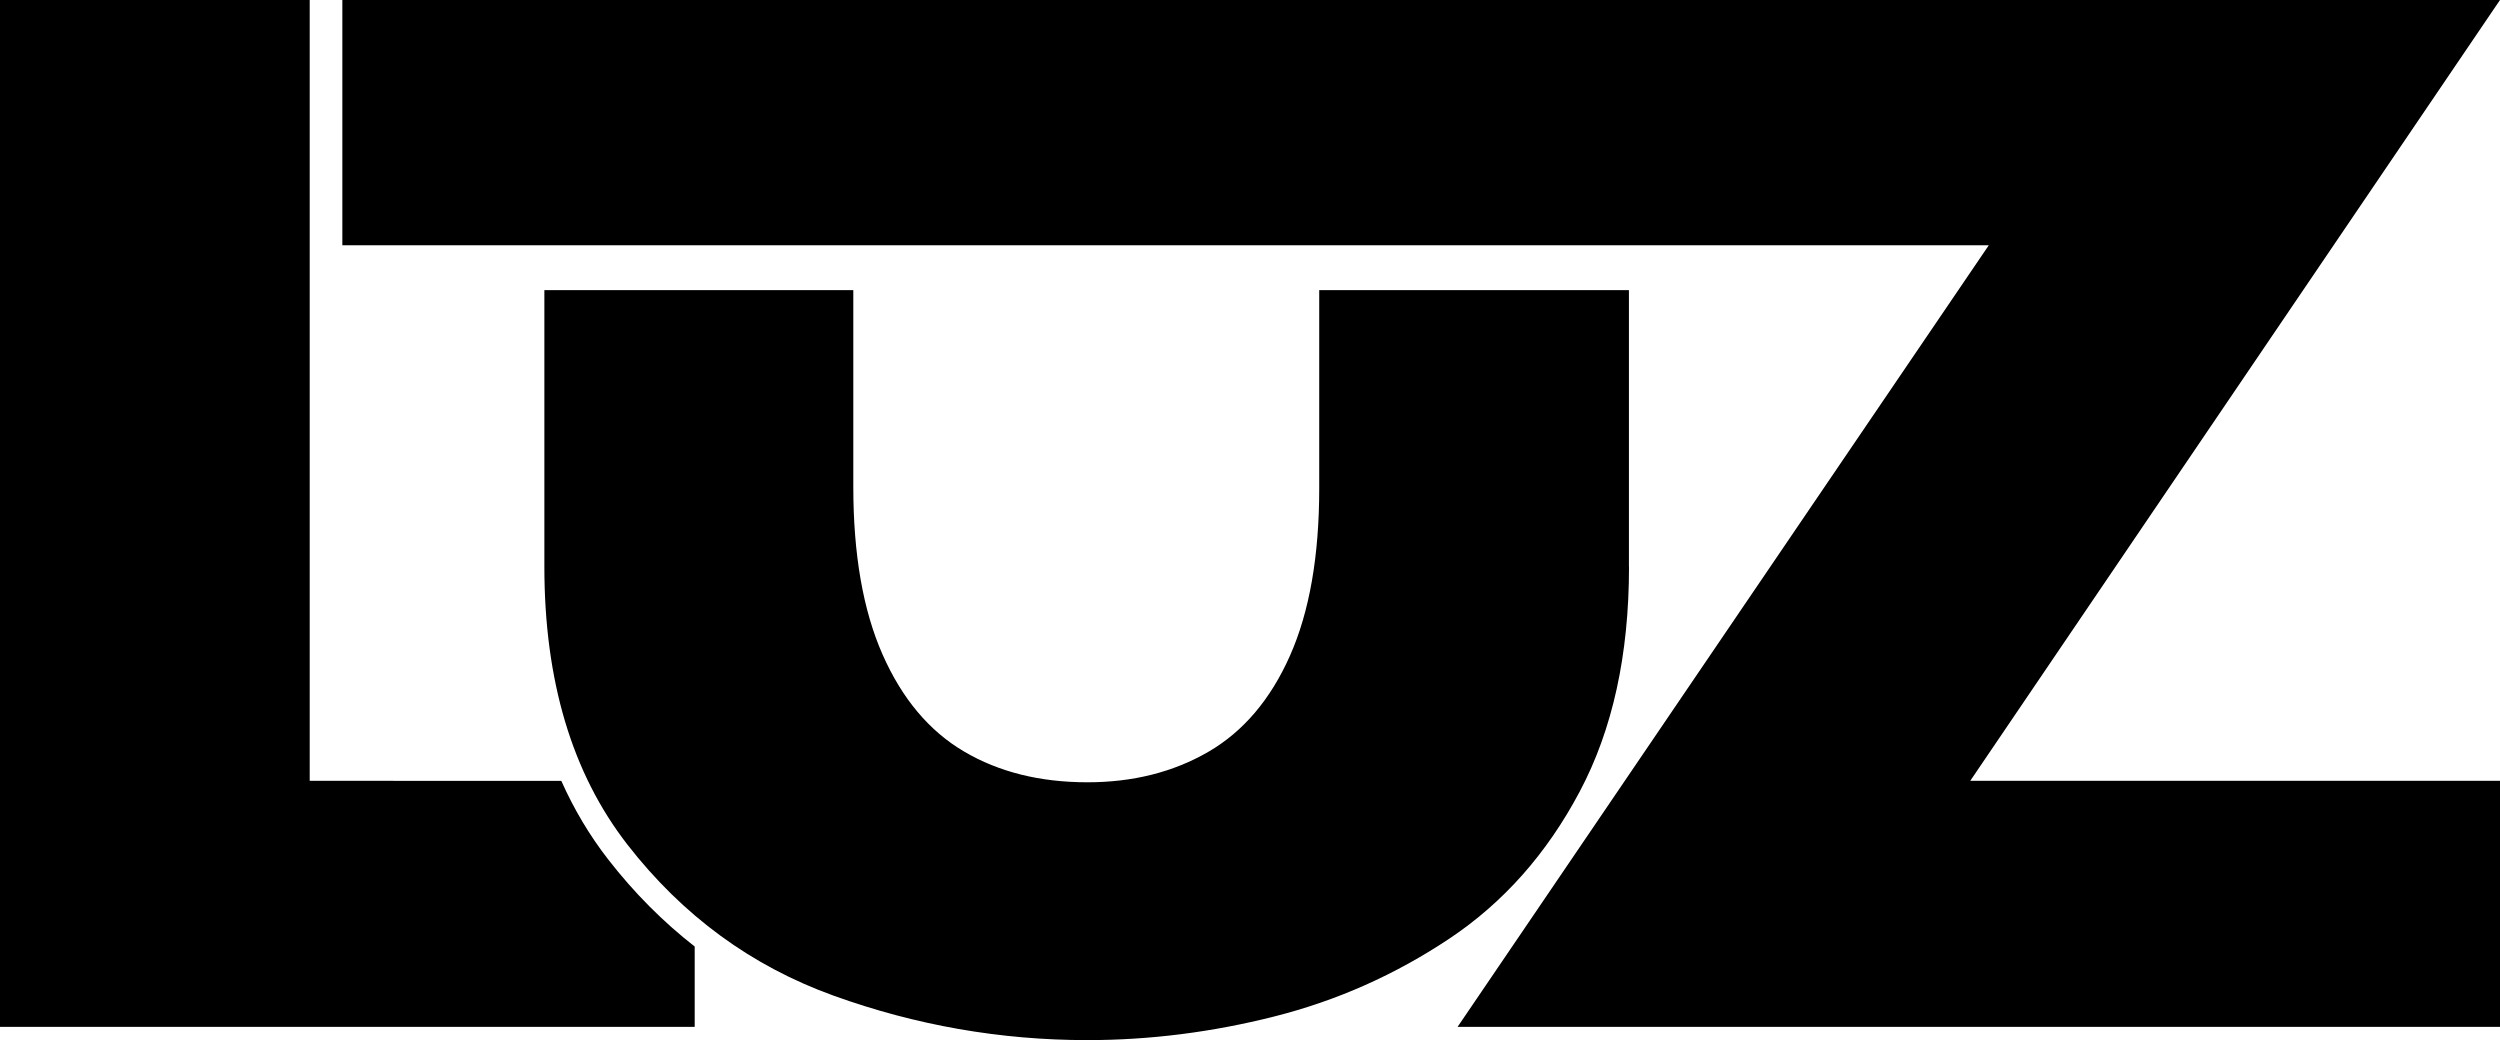 <svg version="1.1" id="Layer_1" xmlns="http://www.w3.org/2000/svg" xmlns:xlink="http://www.w3.org/1999/xlink" x="0px" y="0px"
	 viewBox="0 0 292.54 121.72" style="enable-background:new 0 0 292.54 121.72;" xml:space="preserve">
<g>
	<path d="M71.17,100.57c-2.17-2.79-4-5.86-5.49-9.2H36.24V0H0v120.16h81.29v-9.4C77.58,107.86,74.19,104.46,71.17,100.57z"/>
	<path d="M190.62,66.32c0,10.29-1.92,19.06-5.77,26.31c-3.84,7.25-8.93,12.99-15.26,17.21c-6.33,4.22-13.15,7.25-20.46,9.1
		c-7.31,1.85-14.61,2.77-21.89,2.77c-10.17,0-20.07-1.73-29.69-5.2c-9.62-3.47-17.67-9.36-24.14-17.69s-9.71-19.16-9.71-32.51V33.95
		h36.15v23c0,7.92,1.14,14.46,3.42,19.63c2.28,5.17,5.46,8.96,9.54,11.36c4.07,2.4,8.89,3.6,14.43,3.6c5.32,0,10.03-1.18,14.13-3.55
		c4.1-2.37,7.3-6.13,9.58-11.27c2.28-5.14,3.42-11.67,3.42-19.59V33.95h36.24V66.32z"/>
	<path d="M292.54,120.16H170.56l62.16-91.46H40.06V0h252.48l-61.99,91.37h61.99V120.16z"/>
</g>
</svg>
